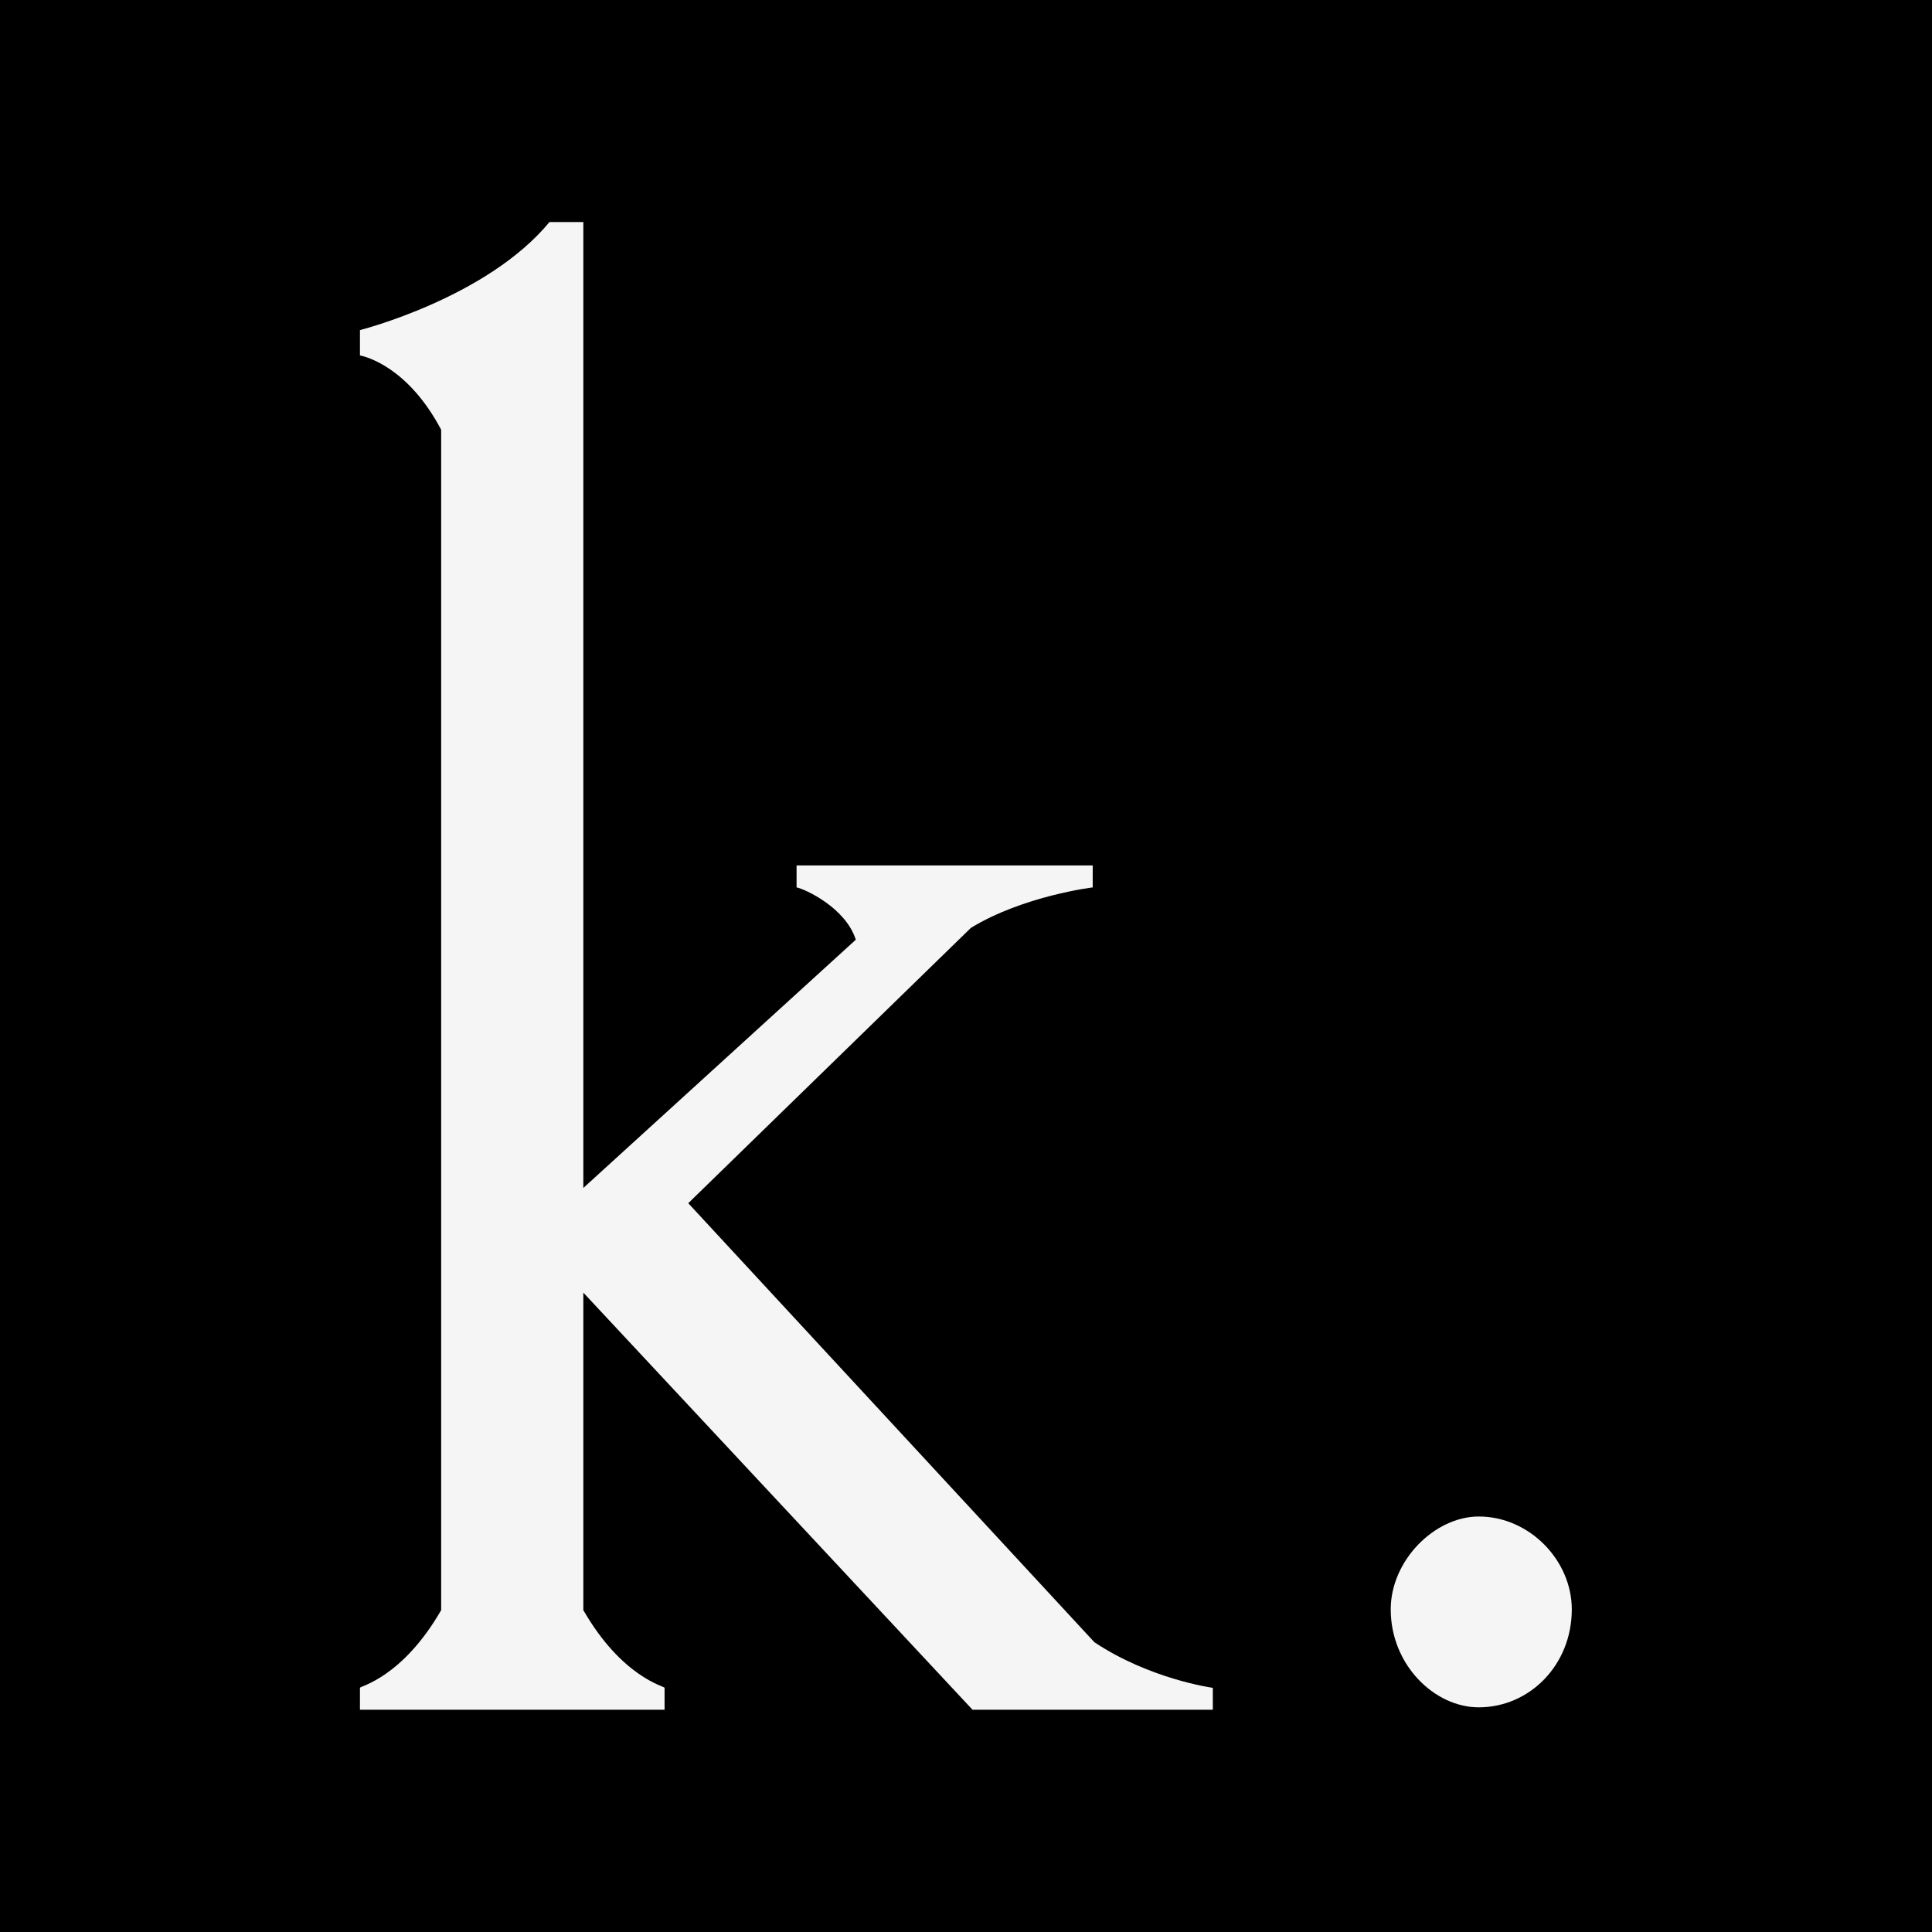 <svg width="118" height="118" viewBox="0 0 118 118" fill="none" xmlns="http://www.w3.org/2000/svg">
<rect width="118" height="118" fill="black"/>
<path d="M90.315 92.623C87.627 92.623 84.941 95.303 84.941 98.295C84.941 101.699 87.627 104.278 90.315 104.278C93.416 104.278 96 101.699 96 98.295C96 95.303 93.414 92.623 90.315 92.623Z" fill="#F5F5F5"/>
<path d="M74.075 104.426V103.087C73.98 103.074 70.21 102.543 66.843 100.303L42.037 73.487L59.297 56.674C62.499 54.715 66.739 54.199 66.739 54.199V52.857H48.652V54.199C49.167 54.301 51.649 55.436 52.269 57.395L35.628 72.556V13.561H33.56C29.737 18.201 21.985 20.161 21.985 20.161V21.709C22.501 21.811 24.981 22.534 26.945 26.247V98.342C24.569 102.466 21.985 102.984 21.985 103.086V104.426H40.59V103.086C40.59 102.984 38.006 102.468 35.628 98.342V78.95L59.399 104.426H74.075Z" fill="#F5F5F5"/>
</svg>

